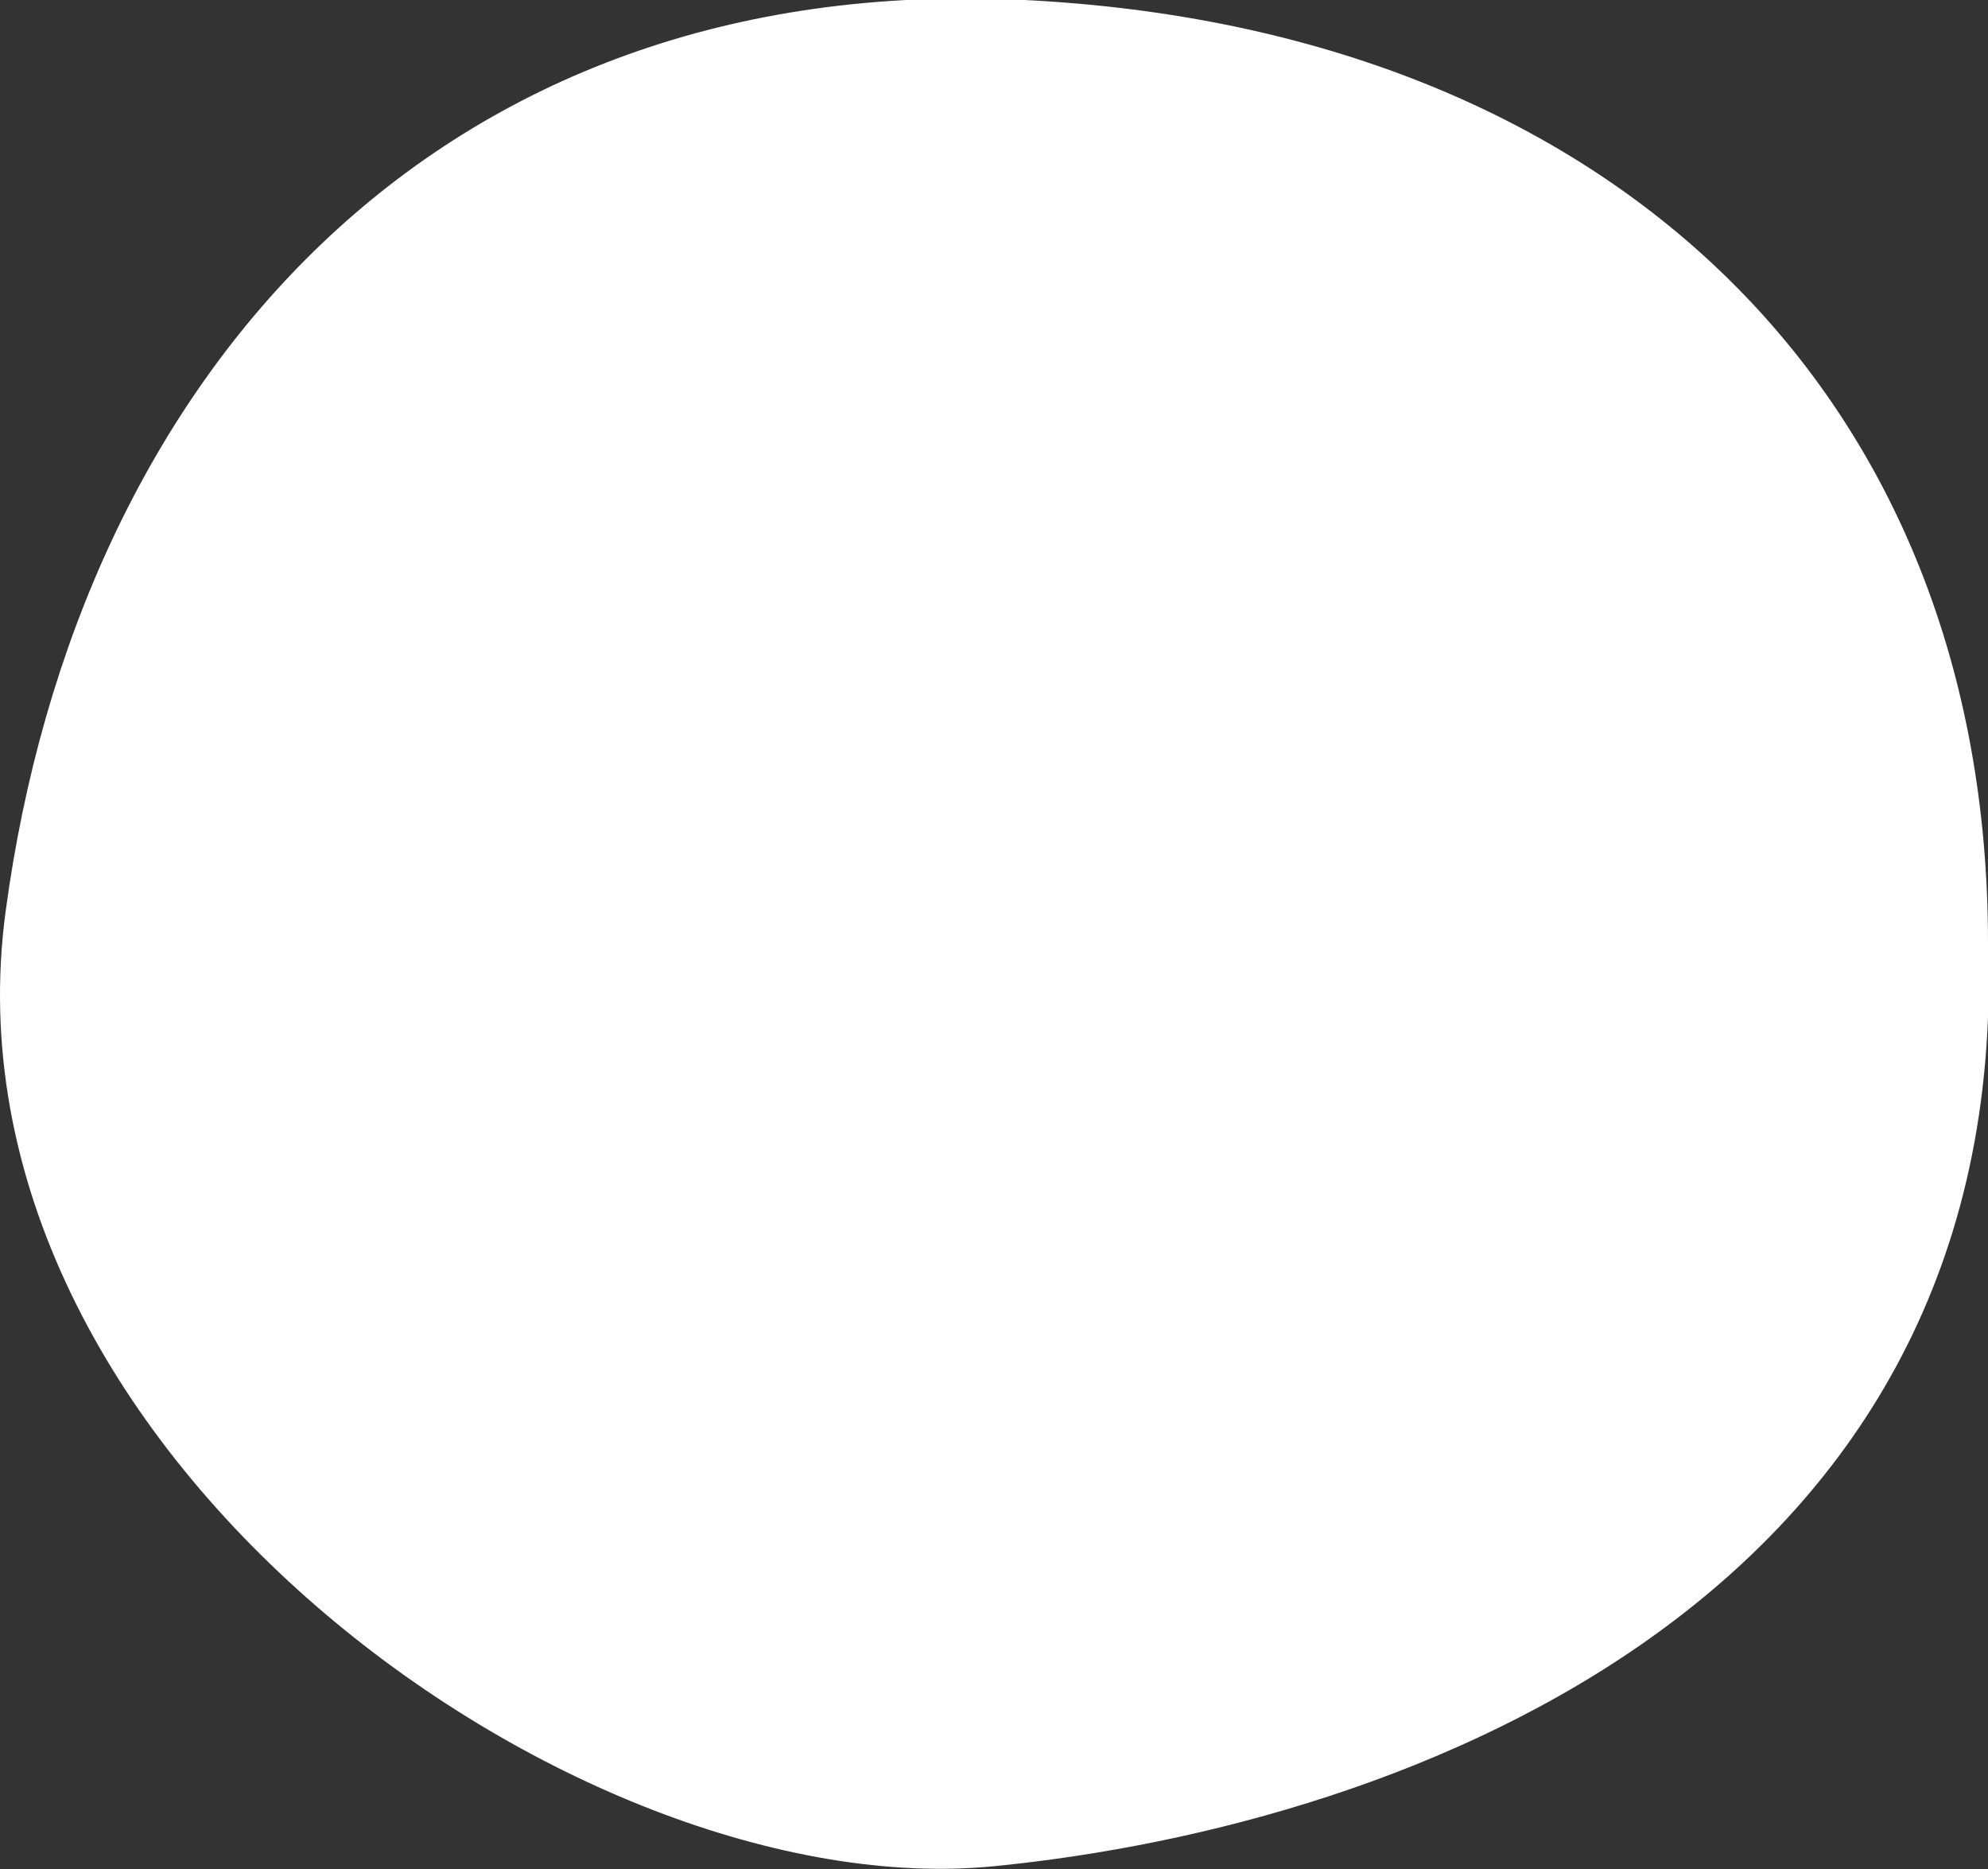 <svg xmlns="http://www.w3.org/2000/svg" viewBox="0 0 50 47"><rect x="0" y="0" width="50" height="47" fill="#333333" stroke="none"/><g data-name="Ebene 2"><path d="M50 23.71c.6 16.39-14.48 22.18-25 23.22s-26.67-10.5-24.86-24S11-.74 25.77 0 50 9.94 50 23.71" fill="#fff" data-name="Ebene 1"/></g></svg>